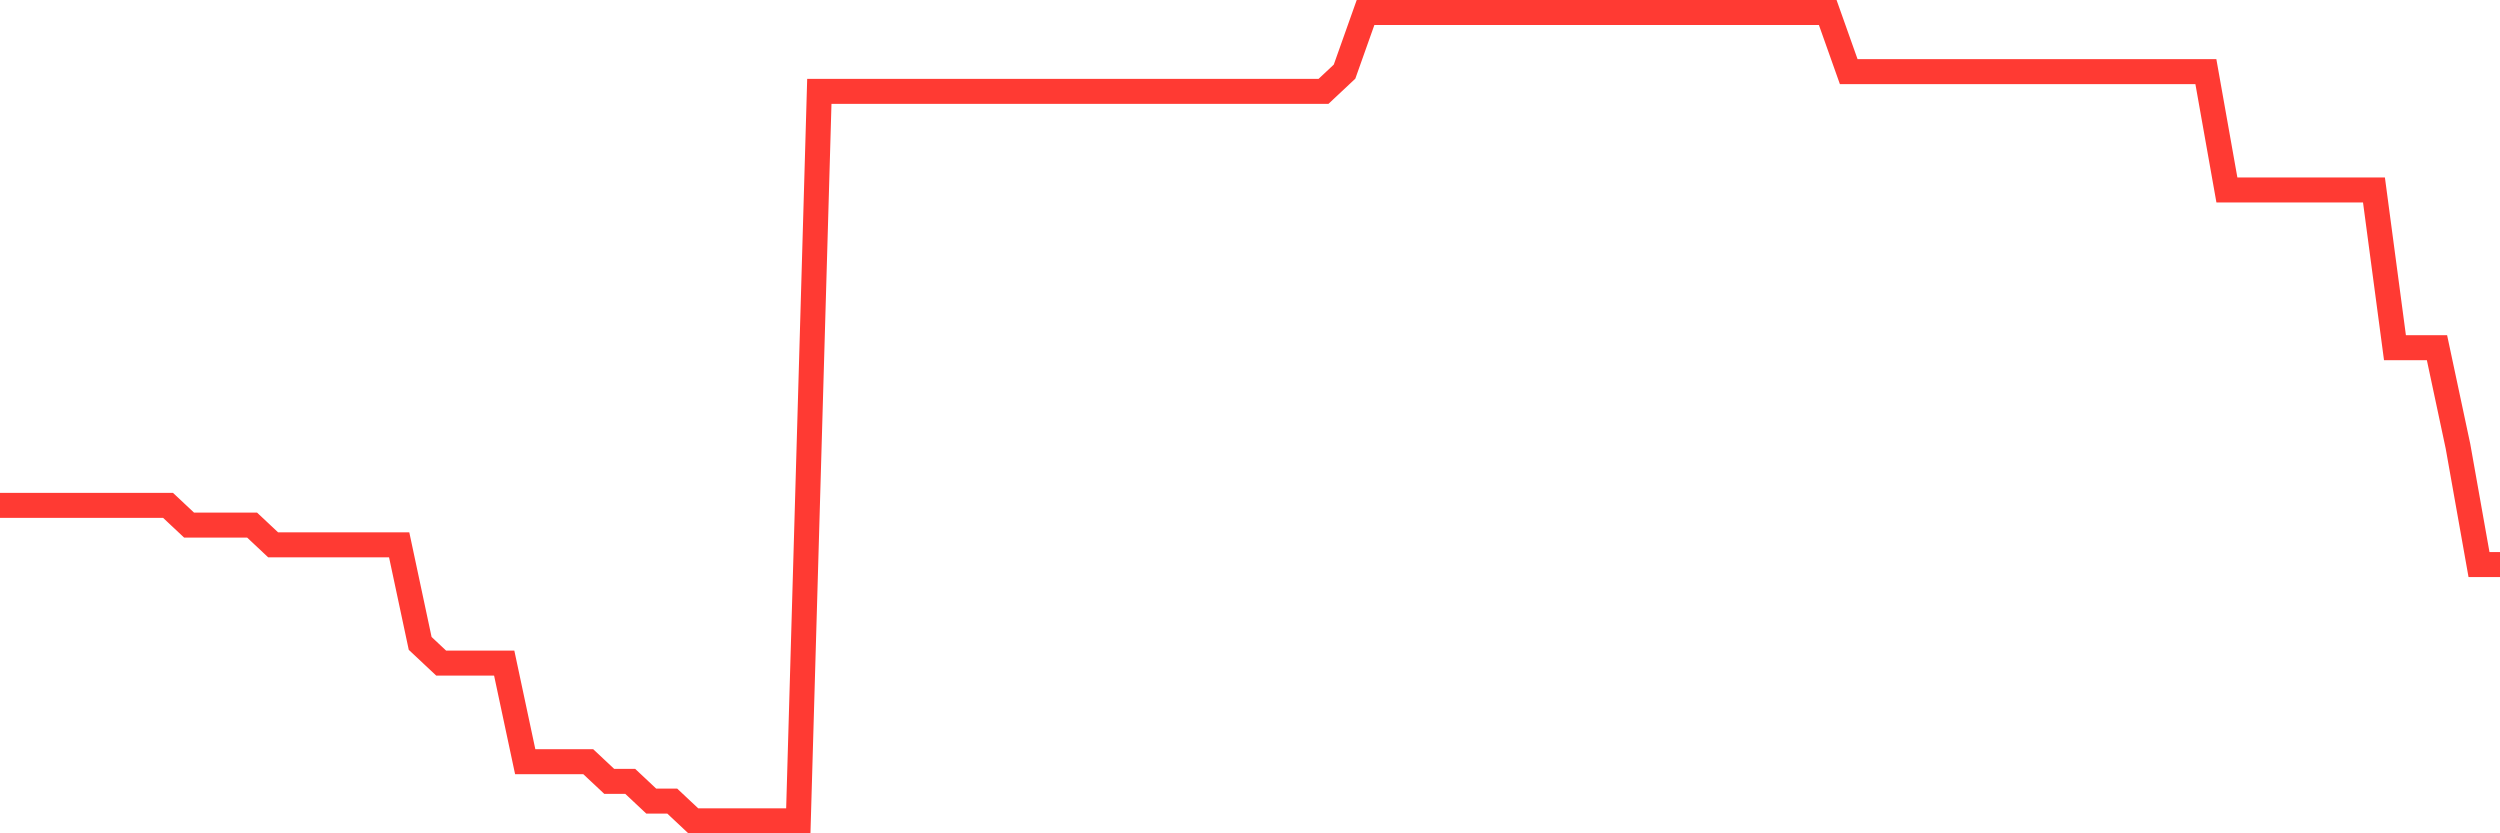 <svg
  xmlns="http://www.w3.org/2000/svg"
  xmlns:xlink="http://www.w3.org/1999/xlink"
  width="120"
  height="40"
  viewBox="0 0 120 40"
  preserveAspectRatio="none"
>
  <polyline
    points="0,24.259 1.008,24.259 2.017,24.259 3.025,24.259 4.034,24.259 5.042,24.259 6.05,24.259 7.059,24.259 8.067,24.259 9.076,25.205 10.084,25.205 11.092,25.205 12.101,25.205 13.109,26.151 14.118,26.151 15.126,26.151 16.134,26.151 17.143,26.151 18.151,26.151 19.16,26.151 20.168,30.883 21.176,31.829 22.185,31.829 23.193,31.829 24.202,31.829 25.21,36.561 26.218,36.561 27.227,36.561 28.235,36.561 29.244,37.507 30.252,37.507 31.261,38.454 32.269,38.454 33.277,39.4 34.286,39.4 35.294,39.4 36.303,39.4 37.311,39.4 38.319,39.4 39.328,4.385 40.336,4.385 41.345,4.385 42.353,4.385 43.361,4.385 44.37,4.385 45.378,4.385 46.387,4.385 47.395,4.385 48.403,4.385 49.412,4.385 50.42,4.385 51.429,4.385 52.437,4.385 53.445,4.385 54.454,4.385 55.462,4.385 56.471,4.385 57.479,4.385 58.487,4.385 59.496,4.385 60.504,4.385 61.513,4.385 62.521,4.385 63.529,4.385 64.538,3.439 65.546,0.6 66.555,0.6 67.563,0.6 68.571,0.6 69.58,0.6 70.588,0.6 71.597,0.6 72.605,0.6 73.613,0.6 74.622,0.6 75.63,0.6 76.639,0.6 77.647,0.6 78.655,0.6 79.664,0.6 80.672,0.6 81.681,0.6 82.689,0.6 83.697,0.6 84.706,0.6 85.714,0.6 86.723,0.6 87.731,0.6 88.739,3.439 89.748,3.439 90.756,3.439 91.765,3.439 92.773,3.439 93.782,3.439 94.79,3.439 95.798,3.439 96.807,3.439 97.815,3.439 98.824,3.439 99.832,3.439 100.84,3.439 101.849,3.439 102.857,3.439 103.866,3.439 104.874,3.439 105.882,3.439 106.891,9.117 107.899,9.117 108.908,9.117 109.916,9.117 110.924,9.117 111.933,9.117 112.941,9.117 113.95,9.117 114.958,16.688 115.966,16.688 116.975,16.688 117.983,21.42 118.992,27.098 120,27.098"
    fill="none"
    stroke="#ff3a33"
    stroke-width="1.2"
  >
  </polyline>
</svg>